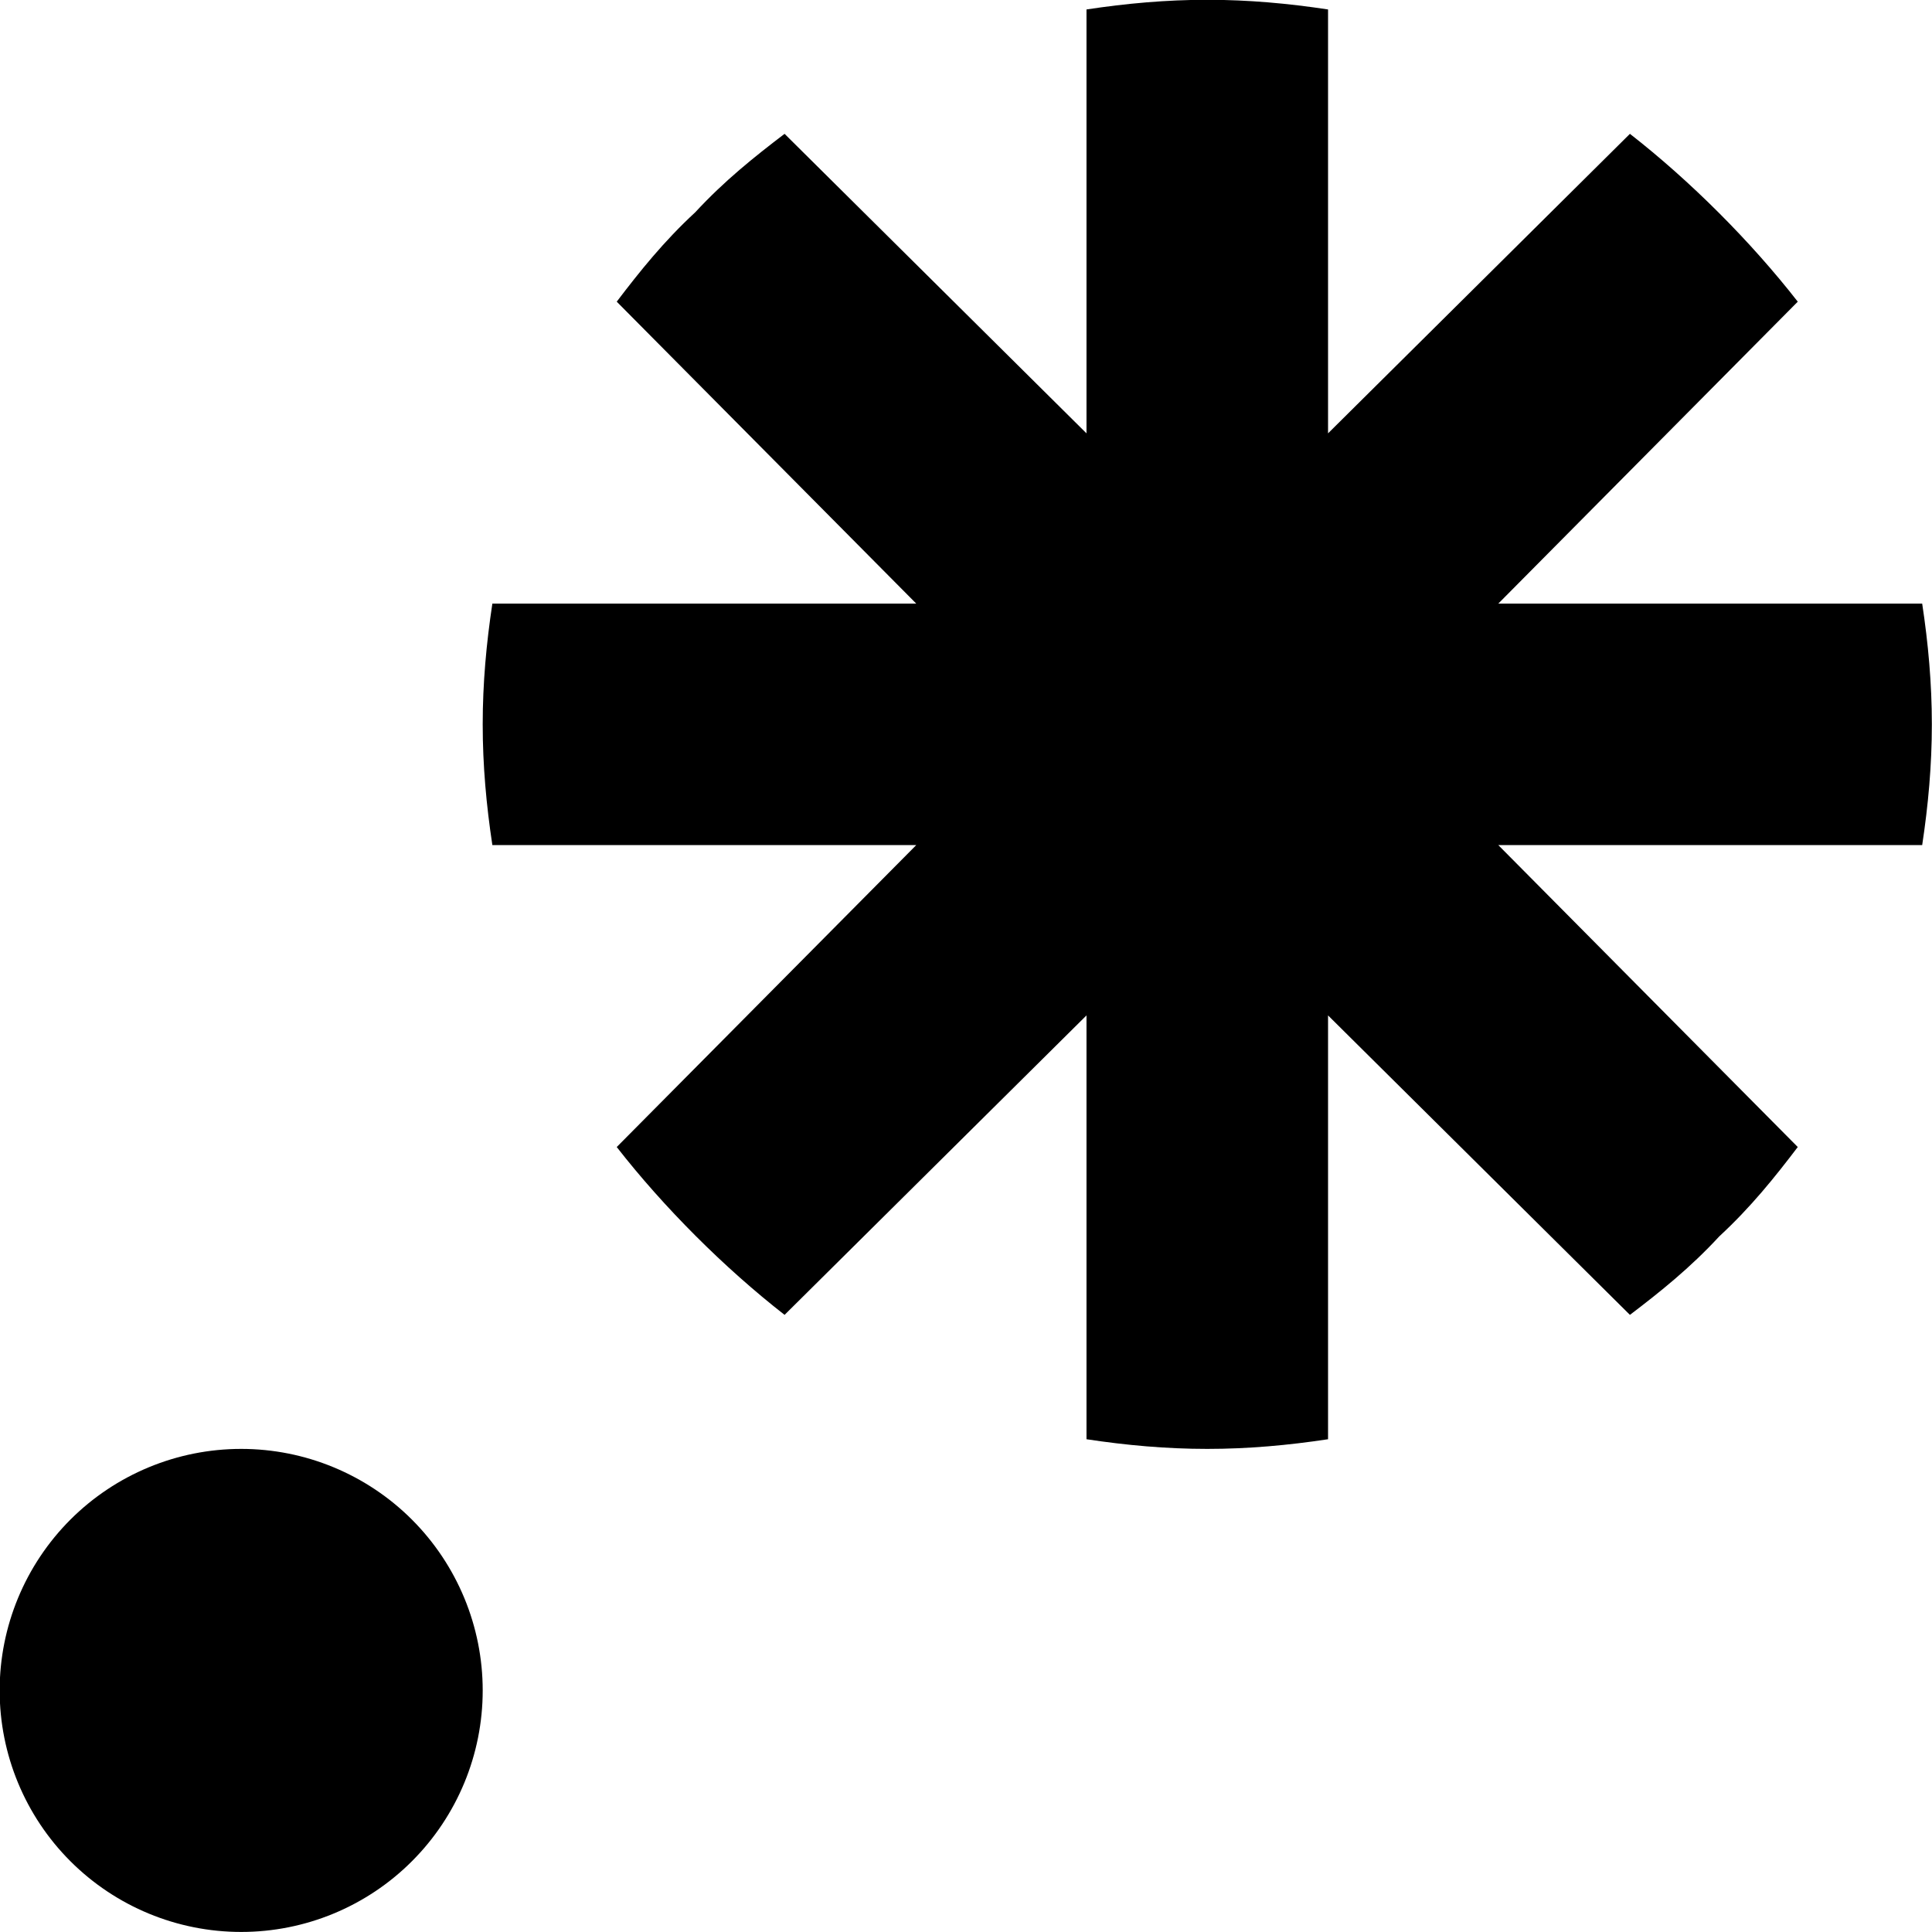 <svg xmlns="http://www.w3.org/2000/svg" xmlns:xlink="http://www.w3.org/1999/xlink" width="200" zoomAndPan="magnify" viewBox="0 0 150 150" height="200" preserveAspectRatio="xMidYMid meet" version="1.0"><path fill="#000000" d="M 103.109 111.742 C 100.012 112.211 96.922 112.492 93.73 112.492 C 90.543 112.492 87.449 112.211 84.355 111.742 L 84.355 78.836 L 60.914 102.086 C 56.227 98.43 51.539 93.742 47.883 89.055 L 71.137 65.613 L 38.227 65.613 C 37.758 62.52 37.477 59.426 37.477 56.238 C 37.477 53.051 37.758 49.957 38.227 46.863 L 71.137 46.863 L 47.883 23.422 C 49.664 21.078 51.539 18.734 53.977 16.484 C 56.227 14.047 58.574 12.172 60.914 10.391 L 84.355 33.645 L 84.355 0.734 C 87.449 0.266 90.543 -0.016 93.73 -0.016 C 96.922 -0.016 100.012 0.266 103.109 0.734 L 103.109 33.645 L 126.547 10.391 C 131.234 14.047 135.922 18.734 139.578 23.422 L 116.328 46.863 L 149.238 46.863 C 149.707 49.957 149.988 53.051 149.988 56.238 C 149.988 59.426 149.707 62.52 149.238 65.613 L 116.328 65.613 L 139.578 89.055 C 137.797 91.398 135.922 93.742 133.484 95.992 C 131.234 98.43 128.891 100.305 126.547 102.086 L 103.109 78.836 Z M -0.027 131.246 C -0.027 126.273 1.949 121.504 5.465 117.984 C 8.984 114.469 13.75 112.492 18.727 112.492 C 23.699 112.492 28.469 114.469 31.984 117.984 C 35.5 121.504 37.477 126.273 37.477 131.246 C 37.477 136.219 35.5 140.988 31.984 144.504 C 28.469 148.023 23.699 149.996 18.727 149.996 C 13.75 149.996 8.984 148.023 5.465 144.504 C 1.949 140.988 -0.027 136.219 -0.027 131.246 Z M -0.027 131.246 " fill-opacity="1" fill-rule="nonzero"/></svg>